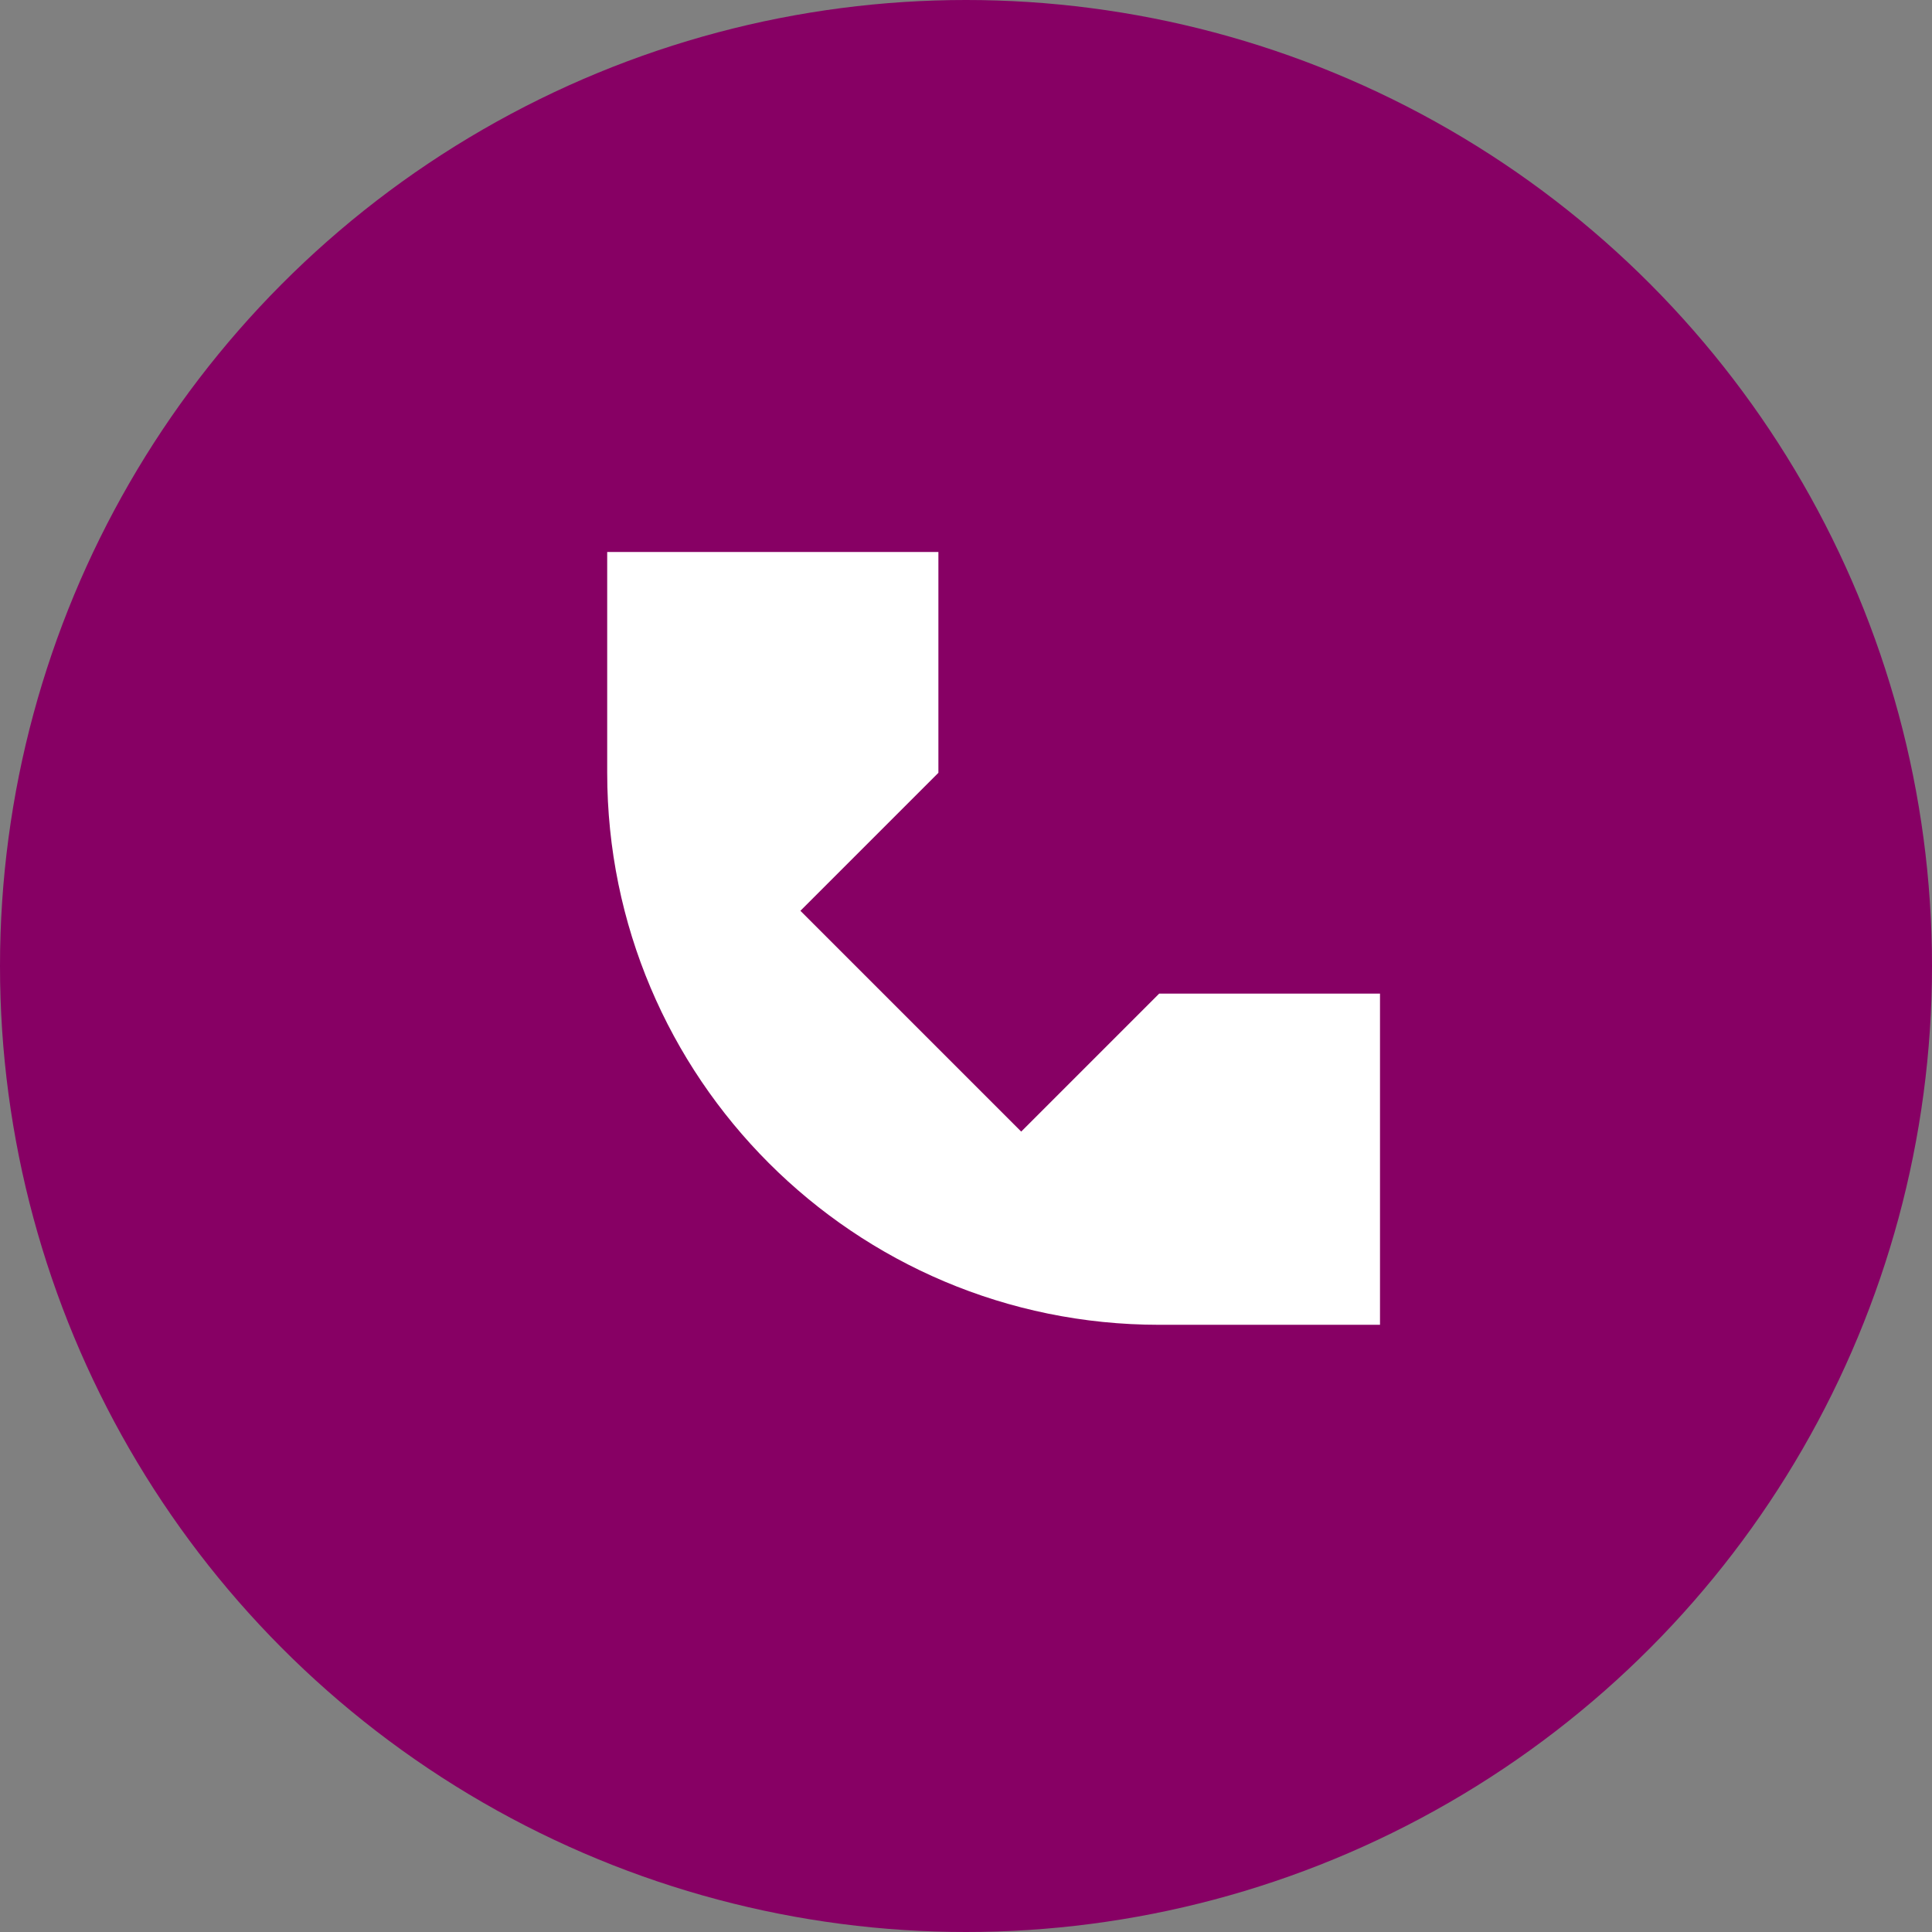 <svg width="35" height="35" viewBox="0 0 35 35" fill="none" xmlns="http://www.w3.org/2000/svg">
<rect x="0" y="0" width="35" height="35" fill="#808080" stroke="none"/>
<circle cx="17.5" cy="17.5" r="17.5" fill="#870064"/>
<path d="M11 14V10H17V14L14.5 16.5L18.5 20.5L21 18H25V24H21C15.477 24 11 19.523 11 14Z" fill="white"/>
</svg>
